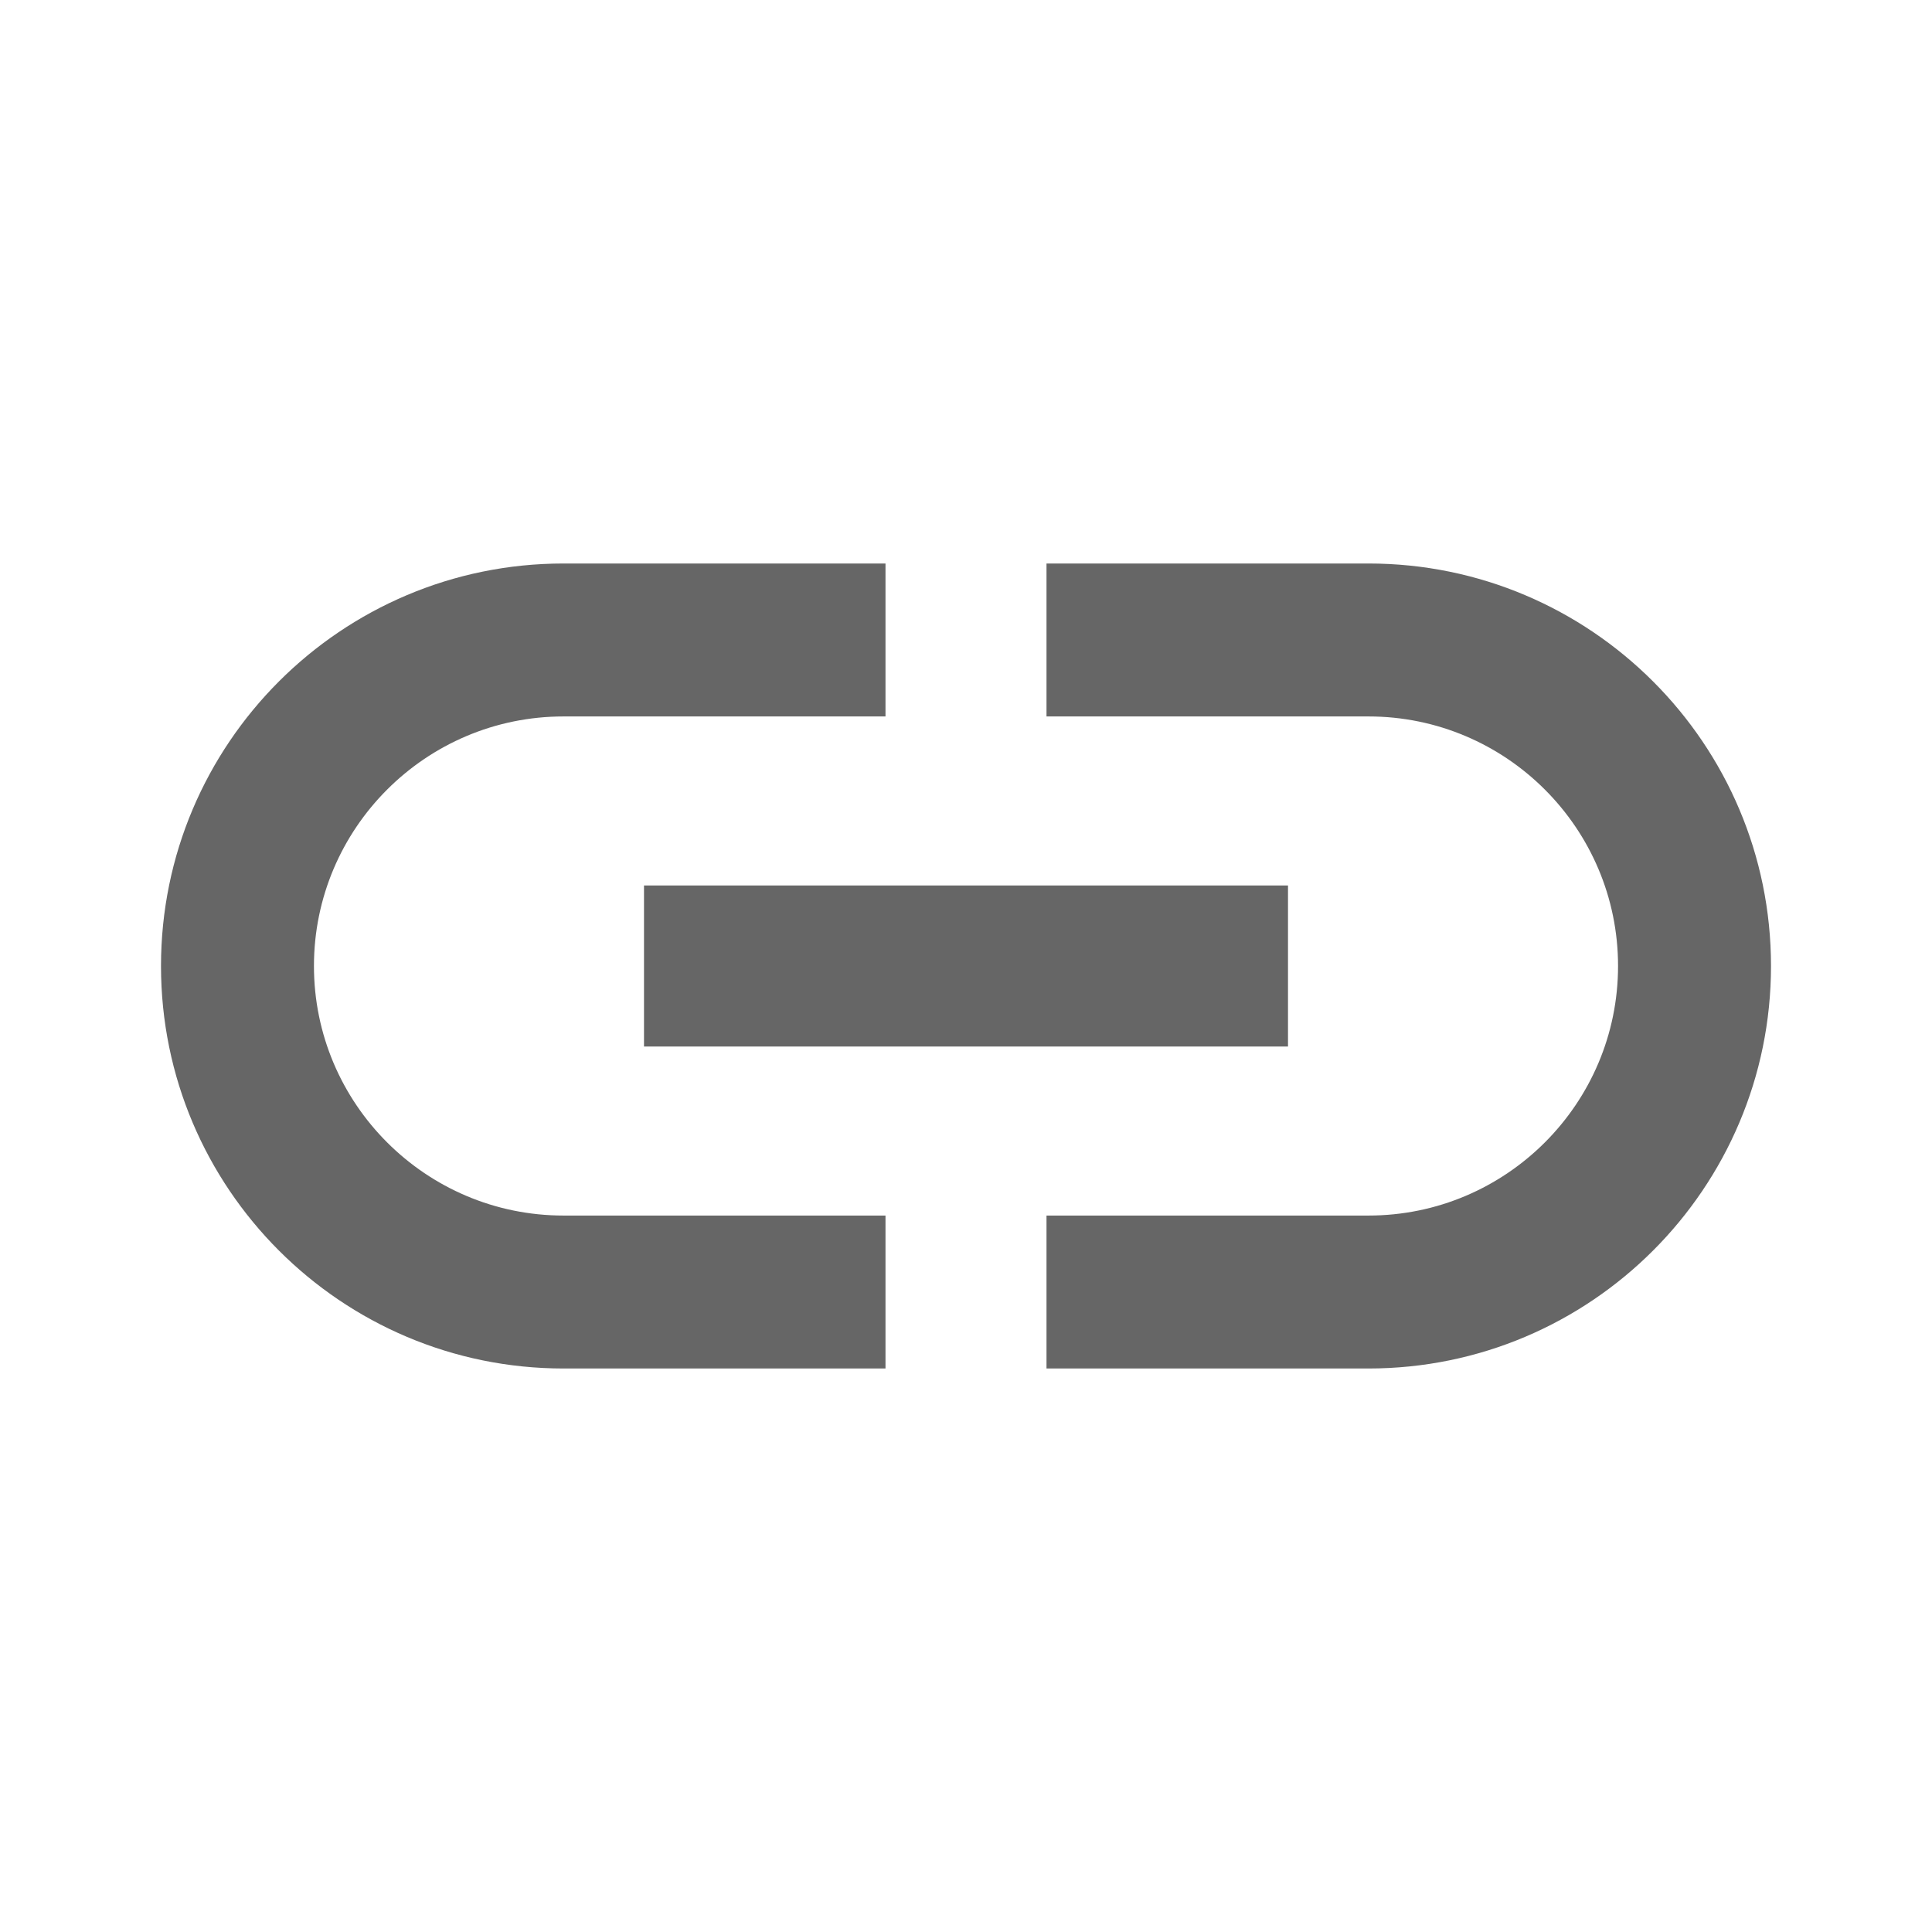 <svg width="24" height="24" viewBox="0 0 24 24" fill="none" xmlns="http://www.w3.org/2000/svg">
<g clip-path="url(#clip0_6807_88814)">
<path d="M3.9 12C3.9 10.29 5.29 8.9 7 8.9H11V7H7C4.24 7 2 9.24 2 12C2 14.76 4.24 17 7 17H11V15.1H7C5.29 15.1 3.9 13.71 3.9 12ZM8 13H16V11H8V13ZM17 7H13V8.9H17C18.71 8.9 20.1 10.29 20.1 12C20.1 13.71 18.71 15.1 17 15.1H13V17H17C19.76 17 22 14.76 22 12C22 9.24 19.76 7 17 7Z" fill="black" fill-opacity="0.6"/>
</g>
<defs>
<clipPath id="clip0_6807_88814">
<rect width="24" height="24" fill="white"/>
</clipPath>
</defs>
</svg>
